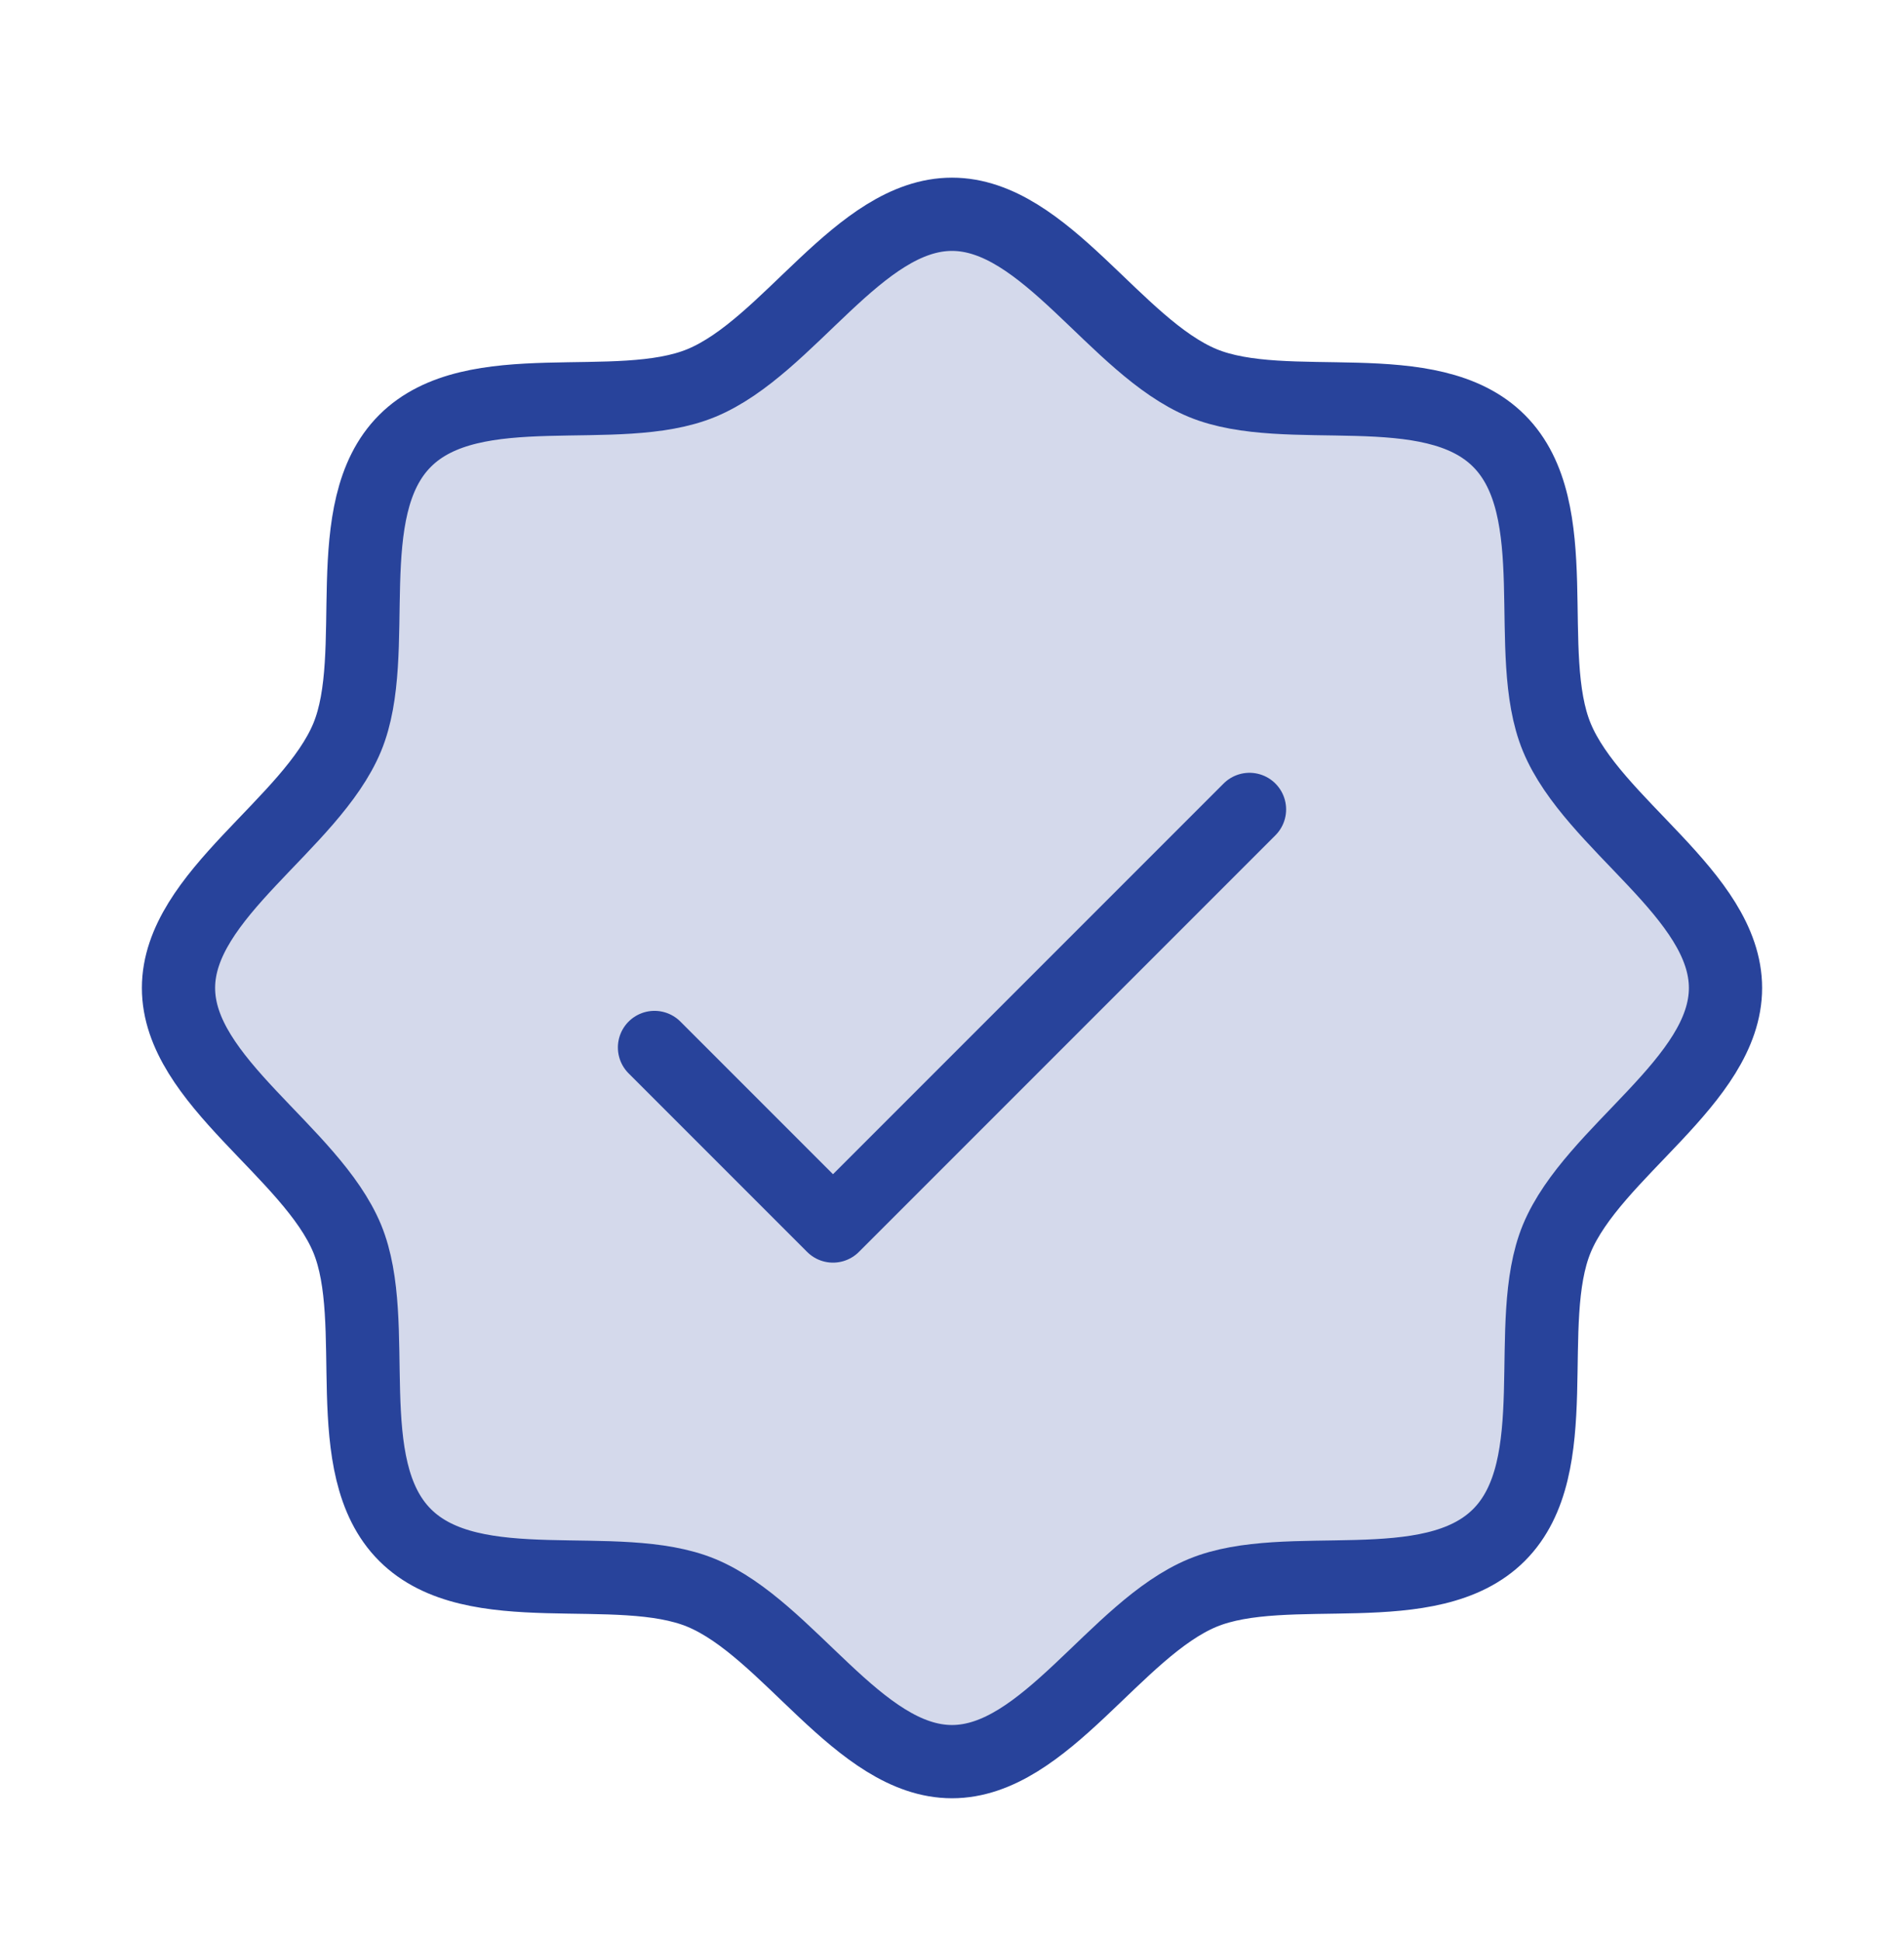 <svg width="52" height="53" viewBox="0 0 52 53" fill="none" xmlns="http://www.w3.org/2000/svg">
<g clip-path="url(#clip0_3107_16540)">
<path opacity="0.2" d="M11.062 41.913C9.193 40.045 10.432 36.118 9.482 33.819C8.495 31.444 4.875 29.515 4.875 26.976C4.875 24.436 8.495 22.507 9.482 20.132C10.432 17.835 9.193 13.906 11.062 12.038C12.931 10.169 16.859 11.408 19.157 10.457C21.541 9.47 23.461 5.851 26 5.851C28.539 5.851 30.469 9.47 32.843 10.457C35.143 11.408 39.069 10.169 40.938 12.038C42.807 13.906 41.568 17.833 42.518 20.132C43.505 22.517 47.125 24.436 47.125 26.976C47.125 29.515 43.505 31.444 42.518 33.819C41.568 36.118 42.807 40.045 40.938 41.913C39.069 43.782 35.143 42.543 32.843 43.494C30.469 44.481 28.539 48.101 26 48.101C23.461 48.101 21.531 44.481 19.157 43.494C16.859 42.543 12.931 43.782 11.062 41.913Z" fill="#28439B"/>
<path d="M11.062 41.913C9.193 40.045 10.432 36.118 9.482 33.819C8.495 31.444 4.875 29.515 4.875 26.976C4.875 24.436 8.495 22.507 9.482 20.132C10.432 17.835 9.193 13.906 11.062 12.038C12.931 10.169 16.859 11.408 19.157 10.457C21.541 9.47 23.461 5.851 26 5.851C28.539 5.851 30.469 9.47 32.843 10.457C35.143 11.408 39.069 10.169 40.938 12.038C42.807 13.906 41.568 17.833 42.518 20.132C43.505 22.517 47.125 24.436 47.125 26.976C47.125 29.515 43.505 31.444 42.518 33.819C41.568 36.118 42.807 40.045 40.938 41.913C39.069 43.782 35.143 42.543 32.843 43.494C30.469 44.481 28.539 48.101 26 48.101C23.461 48.101 21.531 44.481 19.157 43.494C16.859 42.543 12.931 43.782 11.062 41.913Z" stroke="#28439B" stroke-width="2" stroke-linecap="round" stroke-linejoin="round"/>
<path d="M17.875 28.601L22.75 33.476L34.125 22.101" stroke="#28439B" stroke-width="2" stroke-linecap="round" stroke-linejoin="round"/>
</g>
<defs>
<clipPath id="clip0_3107_16540">
<rect width="52" height="52" fill="white" transform="translate(0 0.976)"/>
</clipPath>
</defs>
</svg>
